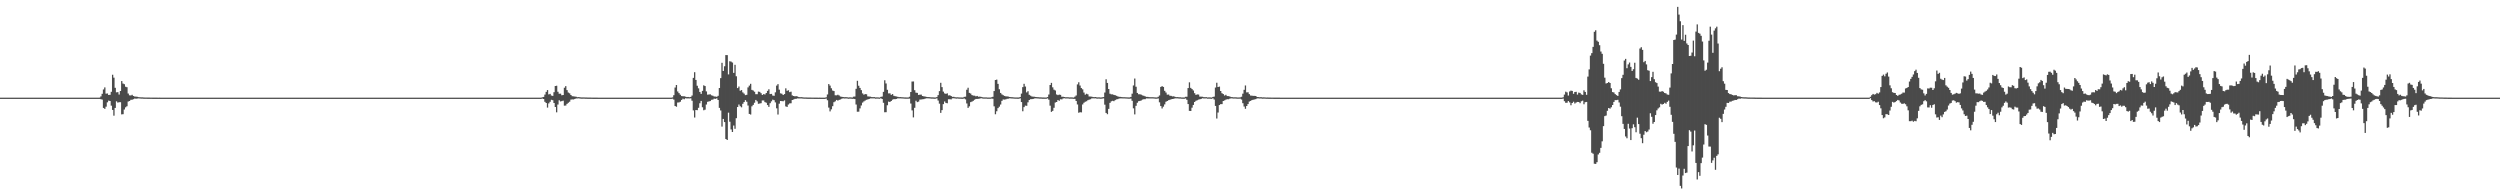 <?xml version="1.0" encoding="UTF-8"?>
<svg xmlns="http://www.w3.org/2000/svg" width="1920" height="150">
  <path d="M0 75.000h1v1.000H0zM1 75.000h1v1.000H1zM2 75.000h1v1.000H2zM3 75.000h1v1.000H3zM4 75.000h1v1.000H4zM5 75.000h1v1.000H5zM6 75.000h1v1.000H6zM7 75.000h1v1.000H7zM8 75.000h1v1.000H8zM9 75.000h1v1.000H9zM10 75.000h1v1.000H10zM11 75.000h1v1.000H11zM12 75.000h1v1.000H12zM13 75.000h1v1.000H13zM14 75.000h1v1.000H14zM15 75.000h1v1.000H15zM16 75.000h1v1.000H16zM17 75.000h1v1.000H17zM18 75.000h1v1.000H18zM19 75.000h1v1.000H19zM20 75.000h1v1.000H20zM21 75.000h1v1.000H21zM22 75.000h1v1.000H22zM23 75.000h1v1.000H23zM24 75.000h1v1.000H24zM25 75.000h1v1.000H25zM26 75.000h1v1.000H26zM27 75.000h1v1.000H27zM28 75.000h1v1.000H28zM29 75.000h1v1.000H29zM30 75.000h1v1.000H30zM31 75.000h1v1.000H31zM32 75.000h1v1.000H32zM33 75.000h1v1.000H33zM34 75.000h1v1.000H34zM35 75.000h1v1.000H35zM36 75.000h1v1.000H36zM37 75.000h1v1.000H37zM38 75.000h1v1.000H38zM39 75.000h1v1.000H39zM40 75.000h1v1.000H40zM41 75.000h1v1.000H41zM42 75.000h1v1.000H42zM43 75.000h1v1.000H43zM44 75.000h1v1.000H44zM45 75.000h1v1.000H45zM46 75.000h1v1.000H46zM47 75.000h1v1.000H47zM48 75.000h1v1.000H48zM49 75.000h1v1.000H49zM50 75.000h1v1.000H50zM51 75.000h1v1.000H51zM52 75.000h1v1.000H52zM53 75.000h1v1.000H53zM54 75.000h1v1.000H54zM55 75.000h1v1.000H55zM56 75.000h1v1.000H56zM57 75.000h1v1.000H57zM58 75.000h1v1.000H58zM59 75.000h1v1.000H59zM60 75.000h1v1.000H60zM61 75.000h1v1.000H61zM62 75.000h1v1.000H62zM63 75.000h1v1.000H63zM64 75.000h1v1.000H64zM65 75.000h1v1.000H65zM66 75.000h1v1.000H66zM67 75.000h1v1.000H67zM68 75.000h1v1.000H68zM69 75.000h1v1.000H69zM70 75.000h1v1.000H70zM71 75.000h1v1.000H71zM72 75.000h1v1.000H72zM73 75.000h1v1.000H73zM74 75.000h1v1.000H74zM75 75.000h1v1.000H75zM76 74.970h1v1.000H76zM77 74.058h1v2.133H77zM78 72.045h1v4.462H78zM79 68.718h1v14.169H79zM80 67.130h1v16.497H80zM81 71.945h1v9.958H81zM82 71.774h1v6.838H82zM83 72.947h1v4.314H83zM84 72.782h1v4.799H84zM85 70.517h1v10.648H85zM86 57.376h1v27.038H86zM87 59.649h1v29.198H87zM88 67.410h1v15.493H88zM89 70.934h1v6.914H89zM90 70.735h1v8.052H90zM91 72.594h1v5.900H91zM92 69.884h1v8.611H92zM93 62.247h1v25.614H93zM94 64.140h1v23.551H94zM95 64.668h1v19.477H95zM96 66.623h1v15.831H96zM97 66.968h1v14.647H97zM98 71.856h1v6.120H98zM99 73.221h1v4.365H99zM100 73.330h1v3.304H100zM101 72.792h1v3.781H101zM102 73.719h1v2.447H102zM103 74.145h1v1.507H103zM104 74.201h1v1.621H104zM105 74.351h1v1.331H105zM106 74.583h1v1.000H106zM107 74.681h1v1.000H107zM108 74.757h1v1.000H108zM109 74.765h1v1.000H109zM110 74.855h1v1.000H110zM111 74.885h1v1.000H111zM112 74.879h1v1.000H112zM113 74.924h1v1.000H113zM114 74.916h1v1.000H114zM115 74.950h1v1.000H115zM116 74.949h1v1.000H116zM117 74.964h1v1.000H117zM118 74.976h1v1.000H118zM119 74.969h1v1.000H119zM120 74.982h1v1.000H120zM121 74.984h1v1.000H121zM122 74.983h1v1.000H122zM123 74.986h1v1.000H123zM124 74.991h1v1.000H124zM125 74.994h1v1.000H125zM126 74.994h1v1.000H126zM127 74.994h1v1.000H127zM128 74.996h1v1.000H128zM129 74.996h1v1.000H129zM130 74.997h1v1.000H130zM131 74.998h1v1.000H131zM132 74.998h1v1.000H132zM133 74.998h1v1.000H133zM134 74.999h1v1.000H134zM135 74.999h1v1.000H135zM136 74.999h1v1.000H136zM137 74.999h1v1.000H137zM138 74.999h1v1.000H138zM139 74.999h1v1.000H139zM140 75.000h1v1.000H140zM141 75.000h1v1.000H141zM142 75.000h1v1.000H142zM143 75.000h1v1.000H143zM144 75.000h1v1.000H144zM145 75.000h1v1.000H145zM146 75.000h1v1.000H146zM147 75.000h1v1.000H147zM148 75.000h1v1.000H148zM149 75.000h1v1.000H149zM150 75.000h1v1.000H150zM151 75.000h1v1.000H151zM152 75.000h1v1.000H152zM153 75.000h1v1.000H153zM154 75.000h1v1.000H154zM155 75.000h1v1.000H155zM156 75.000h1v1.000H156zM157 75.000h1v1.000H157zM158 75.000h1v1.000H158zM159 75.000h1v1.000H159zM160 75.000h1v1.000H160zM161 75.000h1v1.000H161zM162 75.000h1v1.000H162zM163 75.000h1v1.000H163zM164 75.000h1v1.000H164zM165 75.000h1v1.000H165zM166 75.000h1v1.000H166zM167 75.000h1v1.000H167zM168 75.000h1v1.000H168zM169 75.000h1v1.000H169zM170 75.000h1v1.000H170zM171 75.000h1v1.000H171zM172 75.000h1v1.000H172zM173 75.000h1v1.000H173zM174 75.000h1v1.000H174zM175 75.000h1v1.000H175zM176 75.000h1v1.000H176zM177 75.000h1v1.000H177zM178 75.000h1v1.000H178zM179 75.000h1v1.000H179zM180 75.000h1v1.000H180zM181 75.000h1v1.000H181zM182 75.000h1v1.000H182zM183 75.000h1v1.000H183zM184 75.000h1v1.000H184zM185 75.000h1v1.000H185zM186 75.000h1v1.000H186zM187 75.000h1v1.000H187zM188 75.000h1v1.000H188zM189 75.000h1v1.000H189zM190 75.000h1v1.000H190zM191 75.000h1v1.000H191zM192 75.000h1v1.000H192zM193 75.000h1v1.000H193zM194 75.000h1v1.000H194zM195 75.000h1v1.000H195zM196 75.000h1v1.000H196zM197 75.000h1v1.000H197zM198 75.000h1v1.000H198zM199 75.000h1v1.000H199zM200 75.000h1v1.000H200zM201 75.000h1v1.000H201zM202 75.000h1v1.000H202zM203 75.000h1v1.000H203zM204 75.000h1v1.000H204zM205 75.000h1v1.000H205zM206 75.000h1v1.000H206zM207 75.000h1v1.000H207zM208 75.000h1v1.000H208zM209 75.000h1v1.000H209zM210 75.000h1v1.000H210zM211 75.000h1v1.000H211zM212 75.000h1v1.000H212zM213 75.000h1v1.000H213zM214 75.000h1v1.000H214zM215 75.000h1v1.000H215zM216 75.000h1v1.000H216zM217 75.000h1v1.000H217zM218 75.000h1v1.000H218zM219 75.000h1v1.000H219zM220 75.000h1v1.000H220zM221 75.000h1v1.000H221zM222 75.000h1v1.000H222zM223 75.000h1v1.000H223zM224 75.000h1v1.000H224zM225 75.000h1v1.000H225zM226 75.000h1v1.000H226zM227 75.000h1v1.000H227zM228 75.000h1v1.000H228zM229 75.000h1v1.000H229zM230 75.000h1v1.000H230zM231 75.000h1v1.000H231zM232 75.000h1v1.000H232zM233 75.000h1v1.000H233zM234 75.000h1v1.000H234zM235 75.000h1v1.000H235zM236 75.000h1v1.000H236zM237 75.000h1v1.000H237zM238 75.000h1v1.000H238zM239 75.000h1v1.000H239zM240 75.000h1v1.000H240zM241 75.000h1v1.000H241zM242 75.000h1v1.000H242zM243 75.000h1v1.000H243zM244 75.000h1v1.000H244zM245 75.000h1v1.000H245zM246 75.000h1v1.000H246zM247 75.000h1v1.000H247zM248 75.000h1v1.000H248zM249 75.000h1v1.000H249zM250 75.000h1v1.000H250zM251 75.000h1v1.000H251zM252 75.000h1v1.000H252zM253 75.000h1v1.000H253zM254 75.000h1v1.000H254zM255 75.000h1v1.000H255zM256 75.000h1v1.000H256zM257 75.000h1v1.000H257zM258 75.000h1v1.000H258zM259 75.000h1v1.000H259zM260 75.000h1v1.000H260zM261 75.000h1v1.000H261zM262 75.000h1v1.000H262zM263 75.000h1v1.000H263zM264 75.000h1v1.000H264zM265 75.000h1v1.000H265zM266 75.000h1v1.000H266zM267 75.000h1v1.000H267zM268 75.000h1v1.000H268zM269 75.000h1v1.000H269zM270 75.000h1v1.000H270zM271 75.000h1v1.000H271zM272 75.000h1v1.000H272zM273 75.000h1v1.000H273zM274 75.000h1v1.000H274zM275 75.000h1v1.000H275zM276 75.000h1v1.000H276zM277 75.000h1v1.000H277zM278 75.000h1v1.000H278zM279 75.000h1v1.000H279zM280 75.000h1v1.000H280zM281 75.000h1v1.000H281zM282 75.000h1v1.000H282zM283 75.000h1v1.000H283zM284 75.000h1v1.000H284zM285 75.000h1v1.000H285zM286 75.000h1v1.000H286zM287 75.000h1v1.000H287zM288 75.000h1v1.000H288zM289 75.000h1v1.000H289zM290 75.000h1v1.000H290zM291 75.000h1v1.000H291zM292 75.000h1v1.000H292zM293 75.000h1v1.000H293zM294 75.000h1v1.000H294zM295 75.000h1v1.000H295zM296 75.000h1v1.000H296zM297 75.000h1v1.000H297zM298 75.000h1v1.000H298zM299 75.000h1v1.000H299zM300 75.000h1v1.000H300zM301 75.000h1v1.000H301zM302 75.000h1v1.000H302zM303 75.000h1v1.000H303zM304 75.000h1v1.000H304zM305 75.000h1v1.000H305zM306 75.000h1v1.000H306zM307 75.000h1v1.000H307zM308 75.000h1v1.000H308zM309 75.000h1v1.000H309zM310 75.000h1v1.000H310zM311 75.000h1v1.000H311zM312 75.000h1v1.000H312zM313 75.000h1v1.000H313zM314 75.000h1v1.000H314zM315 75.000h1v1.000H315zM316 75.000h1v1.000H316zM317 75.000h1v1.000H317zM318 75.000h1v1.000H318zM319 75.000h1v1.000H319zM320 75.000h1v1.000H320zM321 75.000h1v1.000H321zM322 75.000h1v1.000H322zM323 75.000h1v1.000H323zM324 75.000h1v1.000H324zM325 75.000h1v1.000H325zM326 75.000h1v1.000H326zM327 75.000h1v1.000H327zM328 75.000h1v1.000H328zM329 75.000h1v1.000H329zM330 75.000h1v1.000H330zM331 75.000h1v1.000H331zM332 75.000h1v1.000H332zM333 75.000h1v1.000H333zM334 75.000h1v1.000H334zM335 75.000h1v1.000H335zM336 75.000h1v1.000H336zM337 75.000h1v1.000H337zM338 75.000h1v1.000H338zM339 75.000h1v1.000H339zM340 75.000h1v1.000H340zM341 75.000h1v1.000H341zM342 75.000h1v1.000H342zM343 75.000h1v1.000H343zM344 75.000h1v1.000H344zM345 75.000h1v1.000H345zM346 75.000h1v1.000H346zM347 75.000h1v1.000H347zM348 75.000h1v1.000H348zM349 75.000h1v1.000H349zM350 75.000h1v1.000H350zM351 75.000h1v1.000H351zM352 75.000h1v1.000H352zM353 75.000h1v1.000H353zM354 75.000h1v1.000H354zM355 75.000h1v1.000H355zM356 75.000h1v1.000H356zM357 75.000h1v1.000H357zM358 75.000h1v1.000H358zM359 75.000h1v1.000H359zM360 75.000h1v1.000H360zM361 75.000h1v1.000H361zM362 75.000h1v1.000H362zM363 75.000h1v1.000H363zM364 75.000h1v1.000H364zM365 75.000h1v1.000H365zM366 75.000h1v1.000H366zM367 75.000h1v1.000H367zM368 75.000h1v1.000H368zM369 75.000h1v1.000H369zM370 75.000h1v1.000H370zM371 75.000h1v1.000H371zM372 75.000h1v1.000H372zM373 75.000h1v1.000H373zM374 75.000h1v1.000H374zM375 75.000h1v1.000H375zM376 75.000h1v1.000H376zM377 75.000h1v1.000H377zM378 75.000h1v1.000H378zM379 75.000h1v1.000H379zM380 75.000h1v1.000H380zM381 75.000h1v1.000H381zM382 75.000h1v1.000H382zM383 75.000h1v1.000H383zM384 75.000h1v1.000H384zM385 75.000h1v1.000H385zM386 75.000h1v1.000H386zM387 75.000h1v1.000H387zM388 75.000h1v1.000H388zM389 75.000h1v1.000H389zM390 75.000h1v1.000H390zM391 75.000h1v1.000H391zM392 75.000h1v1.000H392zM393 75.000h1v1.000H393zM394 75.000h1v1.000H394zM395 75.000h1v1.000H395zM396 75.000h1v1.000H396zM397 75.000h1v1.000H397zM398 75.000h1v1.000H398zM399 75.000h1v1.000H399zM400 75.000h1v1.000H400zM401 75.000h1v1.000H401zM402 75.000h1v1.000H402zM403 75.000h1v1.000H403zM404 75.000h1v1.000H404zM405 75.000h1v1.000H405zM406 75.000h1v1.000H406zM407 75.000h1v1.000H407zM408 75.000h1v1.000H408zM409 75.000h1v1.000H409zM410 75.000h1v1.000H410zM411 75.000h1v1.000H411zM412 75.000h1v1.000H412zM413 75.000h1v1.000H413zM414 75.000h1v1.000H414zM415 75.000h1v1.000H415zM416 74.705h1v1.000H416zM417 74.432h1v1.577H417zM418 72.636h1v5.544H418zM419 70.563h1v8.537H419zM420 69.162h1v13.497H420zM421 72.475h1v6.957H421zM422 72.067h1v6.132H422zM423 73.389h1v3.278H423zM424 73.606h1v3.344H424zM425 70.831h1v8.268H425zM426 66.039h1v16.140H426zM427 65.838h1v20.418H427zM428 70.467h1v9.813H428zM429 71.991h1v4.998H429zM430 71.927h1v6.013H430zM431 73.166h1v4.515H431zM432 72.975h1v4.328H432zM433 67.381h1v13.762H433zM434 66.136h1v14.896H434zM435 69.226h1v10.566H435zM436 71.078h1v7.803H436zM437 71.683h1v6.424H437zM438 72.952h1v3.523H438zM439 73.861h1v2.497H439zM440 74.002h1v2.387H440zM441 74.144h1v1.825H441zM442 74.282h1v1.342H442zM443 74.639h1v1.000H443zM444 74.531h1v1.000H444zM445 74.719h1v1.000H445zM446 74.814h1v1.000H446zM447 74.826h1v1.000H447zM448 74.794h1v1.000H448zM449 74.864h1v1.000H449zM450 74.874h1v1.000H450zM451 74.912h1v1.000H451zM452 74.922h1v1.000H452zM453 74.922h1v1.000H453zM454 74.945h1v1.000H454zM455 74.958h1v1.000H455zM456 74.964h1v1.000H456zM457 74.977h1v1.000H457zM458 74.980h1v1.000H458zM459 74.985h1v1.000H459zM460 74.985h1v1.000H460zM461 74.990h1v1.000H461zM462 74.990h1v1.000H462zM463 74.992h1v1.000H463zM464 74.992h1v1.000H464zM465 74.995h1v1.000H465zM466 74.995h1v1.000H466zM467 74.997h1v1.000H467zM468 74.997h1v1.000H468zM469 74.998h1v1.000H469zM470 74.998h1v1.000H470zM471 74.999h1v1.000H471zM472 74.999h1v1.000H472zM473 74.999h1v1.000H473zM474 74.999h1v1.000H474zM475 74.999h1v1.000H475zM476 75.000h1v1.000H476zM477 75.000h1v1.000H477zM478 75.000h1v1.000H478zM479 75.000h1v1.000H479zM480 75.000h1v1.000H480zM481 75.000h1v1.000H481zM482 75.000h1v1.000H482zM483 75.000h1v1.000H483zM484 75.000h1v1.000H484zM485 75.000h1v1.000H485zM486 75.000h1v1.000H486zM487 75.000h1v1.000H487zM488 75.000h1v1.000H488zM489 75.000h1v1.000H489zM490 75.000h1v1.000H490zM491 75.000h1v1.000H491zM492 75.000h1v1.000H492zM493 75.000h1v1.000H493zM494 75.000h1v1.000H494zM495 75.000h1v1.000H495zM496 75.000h1v1.000H496zM497 75.000h1v1.000H497zM498 75.000h1v1.000H498zM499 75.000h1v1.000H499zM500 75.000h1v1.000H500zM501 75.000h1v1.000H501zM502 75.000h1v1.000H502zM503 75.000h1v1.000H503zM504 75.000h1v1.000H504zM505 75.000h1v1.000H505zM506 75.000h1v1.000H506zM507 75.000h1v1.000H507zM508 75.000h1v1.000H508zM509 75.000h1v1.000H509zM510 75.000h1v1.000H510zM511 75.000h1v1.000H511zM512 75.000h1v1.000H512zM513 75.000h1v1.000H513zM514 75.000h1v1.000H514zM515 75.000h1v1.000H515zM516 74.819h1v1.000H516zM517 73.107h1v3.405H517zM518 67.207h1v14.216H518zM519 65.304h1v16.674H519zM520 70.237h1v8.493H520zM521 71.534h1v7.096H521zM522 72.760h1v5.365H522zM523 73.756h1v2.972H523zM524 73.927h1v1.859H524zM525 73.939h1v2.302H525zM526 74.258h1v1.225H526zM527 74.562h1v1.081H527zM528 74.452h1v1.117H528zM529 74.628h1v1.000H529zM530 74.451h1v1.093H530zM531 73.360h1v3.992H531zM532 59.791h1v24.996H532zM533 55.445h1v34.821H533zM534 61.407h1v23.053H534zM535 65.857h1v18.754H535zM536 67.833h1v14.964H536zM537 70.605h1v8.724H537zM538 72.108h1v5.389H538zM539 69.764h1v12.615H539zM540 65.560h1v19.149H540zM541 66.115h1v18.131H541zM542 70.192h1v10.064H542zM543 72.722h1v5.467H543zM544 72.525h1v5.367H544zM545 72.444h1v5.155H545zM546 73.218h1v3.418H546zM547 73.501h1v2.985H547zM548 74.083h1v1.706H548zM549 74.146h1v1.769H549zM550 74.332h1v1.169H550zM551 73.584h1v3.192H551zM552 67.569h1v15.254H552zM553 59.992h1v24.848H553zM554 48.208h1v49.004H554zM555 54.477h1v36.874H555zM556 50.892h1v42.845H556zM557 42.287h1v64.445H557zM558 42.326h1v65.210H558zM559 57.120h1v29.429H559zM560 47.051h1v46.455H560zM561 47.324h1v52.127H561zM562 48.038h1v53.359H562zM563 55.978h1v40.452H563zM564 49.757h1v49.157H564zM565 58.579h1v32.191H565zM566 67.619h1v14.582H566zM567 66.473h1v13.800H567zM568 69.703h1v11.928H568zM569 69.175h1v13.258H569zM570 70.966h1v8.740H570zM571 71.881h1v6.521H571zM572 73.060h1v3.827H572zM573 72.793h1v5.336H573zM574 67.144h1v13.892H574zM575 65.722h1v21.755H575zM576 64.365h1v23.573H576zM577 69.014h1v12.641H577zM578 69.516h1v11.000H578zM579 70.466h1v8.444H579zM580 72.358h1v4.393H580zM581 72.370h1v5.440H581zM582 70.372h1v9.351H582zM583 70.551h1v8.945H583zM584 71.592h1v7.670H584zM585 72.924h1v4.219H585zM586 72.310h1v4.867H586zM587 72.530h1v5.896H587zM588 71.409h1v7.498H588zM589 69.779h1v10.919H589zM590 68.556h1v13.538H590zM591 72.226h1v7.019H591zM592 72.073h1v5.775H592zM593 73.373h1v3.160H593zM594 73.565h1v3.411H594zM595 70.932h1v7.713H595zM596 65.749h1v17.436H596zM597 64.622h1v23.345H597zM598 68.879h1v10.736H598zM599 71.680h1v5.891H599zM600 71.984h1v5.668H600zM601 72.954h1v4.812H601zM602 72.261h1v4.831H602zM603 67.839h1v13.851H603zM604 69.758h1v12.389H604zM605 69.324h1v10.977H605zM606 70.773h1v8.630H606zM607 70.397h1v8.914H607zM608 73.284h1v3.505H608zM609 73.711h1v2.744H609zM610 73.984h1v1.952H610zM611 73.853h1v2.033H611zM612 74.060h1v1.532H612zM613 74.539h1v1.073H613zM614 74.626h1v1.000H614zM615 74.606h1v1.000H615zM616 74.718h1v1.000H616zM617 74.846h1v1.000H617zM618 74.845h1v1.000H618zM619 74.871h1v1.000H619zM620 74.919h1v1.000H620zM621 74.912h1v1.000H621zM622 74.929h1v1.000H622zM623 74.947h1v1.000H623zM624 74.945h1v1.000H624zM625 74.963h1v1.000H625zM626 74.966h1v1.000H626zM627 74.981h1v1.000H627zM628 74.987h1v1.000H628zM629 74.982h1v1.000H629zM630 74.989h1v1.000H630zM631 74.990h1v1.000H631zM632 74.991h1v1.000H632zM633 74.993h1v1.000H633zM634 74.705h1v1.000H634zM635 72.533h1v4.452H635zM636 64.568h1v18.063H636zM637 65.767h1v19.773H637zM638 67.791h1v16.193H638zM639 69.513h1v12.051H639zM640 69.962h1v8.522H640zM641 73.174h1v4.667H641zM642 73.216h1v3.544H642zM643 72.734h1v4.531H643zM644 73.312h1v3.381H644zM645 74.164h1v2.218H645zM646 74.368h1v1.479H646zM647 74.516h1v1.000H647zM648 74.665h1v1.000H648zM649 74.606h1v1.000H649zM650 74.642h1v1.000H650zM651 74.858h1v1.000H651zM652 74.769h1v1.000H652zM653 74.776h1v1.000H653zM654 74.926h1v1.000H654zM655 74.262h1v1.614H655zM656 74.126h1v1.967H656zM657 68.217h1v12.061H657zM658 62.034h1v23.785H658zM659 65.860h1v19.899H659zM660 67.548h1v15.700H660zM661 69.231h1v11.747H661zM662 71.707h1v7.089H662zM663 72.689h1v5.186H663zM664 72.238h1v4.984H664zM665 72.384h1v4.255H665zM666 74.036h1v2.290H666zM667 74.132h1v1.901H667zM668 74.248h1v1.338H668zM669 74.560h1v1.000H669zM670 74.581h1v1.000H670zM671 74.550h1v1.000H671zM672 74.812h1v1.000H672zM673 74.751h1v1.000H673zM674 74.794h1v1.000H674zM675 74.904h1v1.000H675zM676 74.401h1v1.060H676zM677 74.140h1v1.912H677zM678 70.543h1v8.395H678zM679 61.619h1v24.611H679zM680 64.092h1v22.076H680zM681 68.965h1v11.878H681zM682 71.730h1v6.277H682zM683 71.665h1v6.646H683zM684 72.849h1v4.720H684zM685 72.246h1v4.279H685zM686 73.580h1v2.546H686zM687 73.891h1v2.288H687zM688 74.092h1v1.897H688zM689 74.320h1v1.189H689zM690 74.575h1v1.000H690zM691 74.571h1v1.000H691zM692 74.634h1v1.000H692zM693 74.692h1v1.000H693zM694 74.795h1v1.000H694zM695 74.823h1v1.000H695zM696 74.838h1v1.000H696zM697 74.850h1v1.000H697zM698 74.312h1v1.422H698zM699 70.640h1v8.890H699zM700 62.625h1v22.154H700zM701 62.550h1v27.614H701zM702 69.294h1v13.512H702zM703 71.183h1v6.186H703zM704 71.322h1v7.103H704zM705 72.922h1v5.113H705zM706 72.688h1v3.830H706zM707 72.656h1v3.745H707zM708 73.744h1v2.518H708zM709 74.002h1v2.114H709zM710 74.150h1v1.632H710zM711 74.419h1v1.093H711zM712 74.525h1v1.000H712zM713 74.553h1v1.000H713zM714 74.679h1v1.000H714zM715 74.759h1v1.000H715zM716 74.775h1v1.000H716zM717 74.857h1v1.000H717zM718 74.842h1v1.000H718zM719 74.545h1v1.000H719zM720 73.043h1v4.175H720zM721 70.007h1v9.605H721zM722 63.605h1v23.062H722zM723 66.926h1v17.676H723zM724 70.335h1v9.627H724zM725 71.752h1v6.149H725zM726 72.099h1v6.954H726zM727 71.659h1v7.670H727zM728 73.303h1v2.924H728zM729 73.164h1v3.052H729zM730 73.737h1v2.609H730zM731 74.417h1v1.127H731zM732 74.321h1v1.133H732zM733 74.645h1v1.000H733zM734 74.761h1v1.000H734zM735 74.678h1v1.000H735zM736 74.806h1v1.000H736zM737 74.848h1v1.000H737zM738 74.868h1v1.000H738zM739 74.919h1v1.000H739zM740 74.389h1v1.216H740zM741 74.240h1v2.092H741zM742 68.918h1v10.558H742zM743 67.355h1v15.492H743zM744 71.315h1v10.338H744zM745 71.854h1v6.579H745zM746 73.033h1v4.994H746zM747 73.397h1v4.005H747zM748 73.456h1v3.133H748zM749 73.967h1v2.011H749zM750 73.699h1v2.281H750zM751 74.268h1v1.604H751zM752 74.209h1v1.529H752zM753 74.419h1v1.000H753zM754 74.656h1v1.000H754zM755 74.796h1v1.000H755zM756 74.796h1v1.000H756zM757 74.792h1v1.000H757zM758 74.886h1v1.000H758zM759 74.891h1v1.000H759zM760 74.899h1v1.000H760zM761 74.717h1v1.000H761zM762 74.350h1v1.474H762zM763 69.954h1v11.696H763zM764 61.428h1v26.340H764zM765 61.130h1v24.334H765zM766 64.389h1v18.635H766zM767 68.581h1v13.356H767zM768 71.348h1v8.958H768zM769 72.490h1v4.986H769zM770 73.138h1v3.237H770zM771 73.667h1v2.815H771zM772 73.958h1v2.347H772zM773 74.024h1v1.846H773zM774 74.193h1v1.575H774zM775 74.493h1v1.000H775zM776 74.603h1v1.000H776zM777 74.672h1v1.000H777zM778 74.732h1v1.000H778zM779 74.831h1v1.000H779zM780 74.851h1v1.000H780zM781 74.876h1v1.000H781zM782 74.860h1v1.000H782zM783 74.510h1v1.000H783zM784 71.864h1v6.534H784zM785 66.930h1v18.511H785zM786 64.361h1v17.920H786zM787 66.463h1v14.651H787zM788 70.965h1v10.279H788zM789 70.022h1v8.575H789zM790 72.829h1v3.964H790zM791 73.451h1v2.757H791zM792 74.095h1v2.018H792zM793 74.239h1v1.721H793zM794 74.316h1v1.314H794zM795 74.508h1v1.000H795zM796 74.603h1v1.000H796zM797 74.672h1v1.000H797zM798 74.764h1v1.000H798zM799 74.752h1v1.000H799zM800 74.865h1v1.000H800zM801 74.873h1v1.000H801zM802 74.898h1v1.000H802zM803 74.898h1v1.000H803zM804 74.560h1v1.000H804zM805 72.592h1v3.938H805zM806 65.258h1v15.919H806zM807 63.631h1v22.301H807zM808 67.079h1v18.089H808zM809 68.885h1v13.901H809zM810 69.477h1v9.294H810zM811 72.555h1v5.758H811zM812 73.044h1v3.829H812zM813 72.649h1v4.762H813zM814 72.880h1v3.371H814zM815 74.278h1v2.074H815zM816 74.269h1v1.347H816zM817 74.487h1v1.000H817zM818 74.692h1v1.000H818zM819 74.634h1v1.000H819zM820 74.685h1v1.000H820zM821 74.815h1v1.000H821zM822 74.765h1v1.000H822zM823 74.826h1v1.000H823zM824 74.919h1v1.000H824zM825 74.229h1v1.721H825zM826 73.292h1v4.276H826zM827 64.799h1v15.426H827zM828 63.162h1v23.435H828zM829 65.675h1v20.501H829zM830 67.640h1v18.687H830zM831 68.600h1v11.652H831zM832 71.061h1v7.821H832zM833 72.725h1v5.412H833zM834 72.008h1v5.775H834zM835 72.430h1v4.501H835zM836 74.097h1v2.424H836zM837 74.148h1v2.069H837zM838 74.252h1v1.324H838zM839 74.524h1v1.000H839zM840 74.575h1v1.000H840zM841 74.521h1v1.000H841zM842 74.817h1v1.000H842zM843 74.729h1v1.000H843zM844 74.767h1v1.000H844zM845 74.889h1v1.000H845zM846 74.707h1v1.000H846zM847 74.539h1v1.053H847zM848 71.083h1v9.323H848zM849 60.876h1v25.872H849zM850 63.702h1v23.994H850zM851 68.365h1v15.268H851zM852 72.003h1v7.016H852zM853 72.457h1v5.363H853zM854 72.436h1v4.959H854zM855 72.921h1v4.793H855zM856 73.105h1v3.800H856zM857 73.596h1v2.735H857zM858 74.023h1v2.107H858zM859 74.330h1v1.339H859zM860 74.417h1v1.137H860zM861 74.572h1v1.000H861zM862 74.630h1v1.000H862zM863 74.641h1v1.000H863zM864 74.677h1v1.000H864zM865 74.727h1v1.000H865zM866 74.826h1v1.000H866zM867 74.825h1v1.000H867zM868 74.430h1v1.307H868zM869 71.935h1v5.457H869zM870 65.621h1v17.554H870zM871 60.323h1v27.515H871zM872 66.599h1v14.661H872zM873 71.381h1v7.499H873zM874 72.417h1v5.327H874zM875 72.388h1v5.153H875zM876 72.712h1v4.464H876zM877 73.266h1v3.224H877zM878 73.589h1v2.592H878zM879 73.961h1v2.208H879zM880 74.375h1v1.195H880zM881 74.387h1v1.222H881zM882 74.600h1v1.000H882zM883 74.642h1v1.000H883zM884 74.641h1v1.000H884zM885 74.641h1v1.000H885zM886 74.744h1v1.000H886zM887 74.827h1v1.000H887zM888 74.838h1v1.000H888zM889 74.339h1v1.299H889zM890 73.315h1v5.278H890zM891 66.771h1v14.683H891zM892 66.168h1v17.135H892zM893 66.776h1v15.154H893zM894 69.736h1v10.428H894zM895 71.039h1v7.112H895zM896 72.687h1v4.885H896zM897 72.590h1v4.345H897zM898 73.514h1v3.157H898zM899 73.644h1v2.576H899zM900 74.015h1v2.001H900zM901 73.935h1v1.936H901zM902 74.393h1v1.151H902zM903 74.596h1v1.000H903zM904 74.547h1v1.000H904zM905 74.709h1v1.000H905zM906 74.715h1v1.000H906zM907 74.831h1v1.000H907zM908 74.870h1v1.000H908zM909 74.870h1v1.000H909zM910 74.368h1v1.264H910zM911 74.287h1v2.380H911zM912 67.624h1v12.301H912zM913 63.240h1v21.915H913zM914 67.474h1v17.783H914zM915 68.425h1v14.286H915zM916 69.502h1v11.074H916zM917 71.554h1v6.804H917zM918 72.859h1v4.553H918zM919 72.496h1v4.509H919zM920 72.626h1v3.878H920zM921 74.171h1v2.078H921zM922 74.222h1v1.761H922zM923 74.316h1v1.171H923zM924 74.599h1v1.000H924zM925 74.625h1v1.000H925zM926 74.594h1v1.000H926zM927 74.828h1v1.000H927zM928 74.776h1v1.000H928zM929 74.814h1v1.000H929zM930 74.913h1v1.000H930zM931 74.454h1v1.000H931zM932 74.187h1v2.238H932zM933 67.212h1v14.150H933zM934 63.525h1v27.534H934zM935 66.800h1v19.639H935zM936 66.517h1v14.167H936zM937 69.904h1v10.058H937zM938 71.597h1v8.380H938zM939 72.251h1v5.306H939zM940 73.394h1v3.692H940zM941 72.819h1v3.723H941zM942 73.794h1v2.400H942zM943 73.843h1v2.383H943zM944 74.068h1v1.730H944zM945 74.532h1v1.000H945zM946 74.581h1v1.043H946zM947 74.726h1v1.000H947zM948 74.688h1v1.000H948zM949 74.776h1v1.000H949zM950 74.836h1v1.000H950zM951 74.841h1v1.000H951zM952 74.764h1v1.000H952zM953 74.285h1v2.145H953zM954 71.933h1v7.310H954zM955 68.954h1v12.846H955zM956 65.626h1v17.937H956zM957 70.982h1v10.417H957zM958 70.870h1v9.045H958zM959 72.288h1v5.682H959zM960 73.352h1v4.160H960zM961 73.450h1v3.405H961zM962 73.623h1v2.981H962zM963 73.601h1v2.774H963zM964 73.724h1v2.411H964zM965 74.484h1v1.072H965zM966 74.555h1v1.000H966zM967 74.684h1v1.000H967zM968 74.623h1v1.000H968zM969 74.822h1v1.000H969zM970 74.768h1v1.000H970zM971 74.794h1v1.000H971zM972 74.891h1v1.000H972zM973 74.868h1v1.000H973zM974 74.918h1v1.000H974zM975 74.926h1v1.000H975zM976 74.943h1v1.000H976zM977 74.955h1v1.000H977zM978 74.965h1v1.000H978zM979 74.975h1v1.000H979zM980 74.978h1v1.000H980zM981 74.980h1v1.000H981zM982 74.981h1v1.000H982zM983 74.986h1v1.000H983zM984 74.989h1v1.000H984zM985 74.990h1v1.000H985zM986 74.991h1v1.000H986zM987 74.995h1v1.000H987zM988 74.996h1v1.000H988zM989 74.995h1v1.000H989zM990 74.997h1v1.000H990zM991 74.997h1v1.000H991zM992 74.997h1v1.000H992zM993 74.998h1v1.000H993zM994 74.999h1v1.000H994zM995 74.999h1v1.000H995zM996 74.999h1v1.000H996zM997 74.999h1v1.000H997zM998 74.999h1v1.000H998zM999 74.999h1v1.000H999zM1000 75.000h1v1.000H1000zM1001 75.000h1v1.000H1001zM1002 75.000h1v1.000H1002zM1003 75.000h1v1.000H1003zM1004 75.000h1v1.000H1004zM1005 75.000h1v1.000H1005zM1006 75.000h1v1.000H1006zM1007 75.000h1v1.000H1007zM1008 75.000h1v1.000H1008zM1009 75.000h1v1.000H1009zM1010 75.000h1v1.000H1010zM1011 75.000h1v1.000H1011zM1012 75.000h1v1.000H1012zM1013 75.000h1v1.000H1013zM1014 75.000h1v1.000H1014zM1015 75.000h1v1.000H1015zM1016 75.000h1v1.000H1016zM1017 75.000h1v1.000H1017zM1018 75.000h1v1.000H1018zM1019 75.000h1v1.000H1019zM1020 75.000h1v1.000H1020zM1021 75.000h1v1.000H1021zM1022 75.000h1v1.000H1022zM1023 75.000h1v1.000H1023zM1024 75.000h1v1.000H1024zM1025 75.000h1v1.000H1025zM1026 75.000h1v1.000H1026zM1027 75.000h1v1.000H1027zM1028 75.000h1v1.000H1028zM1029 75.000h1v1.000H1029zM1030 75.000h1v1.000H1030zM1031 75.000h1v1.000H1031zM1032 75.000h1v1.000H1032zM1033 75.000h1v1.000H1033zM1034 75.000h1v1.000H1034zM1035 75.000h1v1.000H1035zM1036 75.000h1v1.000H1036zM1037 75.000h1v1.000H1037zM1038 75.000h1v1.000H1038zM1039 75.000h1v1.000H1039zM1040 75.000h1v1.000H1040zM1041 75.000h1v1.000H1041zM1042 75.000h1v1.000H1042zM1043 75.000h1v1.000H1043zM1044 75.000h1v1.000H1044zM1045 75.000h1v1.000H1045zM1046 75.000h1v1.000H1046zM1047 75.000h1v1.000H1047zM1048 75.000h1v1.000H1048zM1049 75.000h1v1.000H1049zM1050 75.000h1v1.000H1050zM1051 75.000h1v1.000H1051zM1052 75.000h1v1.000H1052zM1053 75.000h1v1.000H1053zM1054 75.000h1v1.000H1054zM1055 75.000h1v1.000H1055zM1056 75.000h1v1.000H1056zM1057 75.000h1v1.000H1057zM1058 75.000h1v1.000H1058zM1059 75.000h1v1.000H1059zM1060 75.000h1v1.000H1060zM1061 75.000h1v1.000H1061zM1062 75.000h1v1.000H1062zM1063 75.000h1v1.000H1063zM1064 75.000h1v1.000H1064zM1065 75.000h1v1.000H1065zM1066 75.000h1v1.000H1066zM1067 75.000h1v1.000H1067zM1068 75.000h1v1.000H1068zM1069 75.000h1v1.000H1069zM1070 75.000h1v1.000H1070zM1071 75.000h1v1.000H1071zM1072 75.000h1v1.000H1072zM1073 75.000h1v1.000H1073zM1074 75.000h1v1.000H1074zM1075 75.000h1v1.000H1075zM1076 75.000h1v1.000H1076zM1077 75.000h1v1.000H1077zM1078 75.000h1v1.000H1078zM1079 75.000h1v1.000H1079zM1080 75.000h1v1.000H1080zM1081 75.000h1v1.000H1081zM1082 75.000h1v1.000H1082zM1083 75.000h1v1.000H1083zM1084 75.000h1v1.000H1084zM1085 75.000h1v1.000H1085zM1086 75.000h1v1.000H1086zM1087 75.000h1v1.000H1087zM1088 75.000h1v1.000H1088zM1089 75.000h1v1.000H1089zM1090 75.000h1v1.000H1090zM1091 75.000h1v1.000H1091zM1092 75.000h1v1.000H1092zM1093 75.000h1v1.000H1093zM1094 75.000h1v1.000H1094zM1095 75.000h1v1.000H1095zM1096 75.000h1v1.000H1096zM1097 75.000h1v1.000H1097zM1098 75.000h1v1.000H1098zM1099 75.000h1v1.000H1099zM1100 75.000h1v1.000H1100zM1101 75.000h1v1.000H1101zM1102 75.000h1v1.000H1102zM1103 75.000h1v1.000H1103zM1104 75.000h1v1.000H1104zM1105 75.000h1v1.000H1105zM1106 75.000h1v1.000H1106zM1107 75.000h1v1.000H1107zM1108 75.000h1v1.000H1108zM1109 75.000h1v1.000H1109zM1110 75.000h1v1.000H1110zM1111 75.000h1v1.000H1111zM1112 75.000h1v1.000H1112zM1113 75.000h1v1.000H1113zM1114 75.000h1v1.000H1114zM1115 75.000h1v1.000H1115zM1116 75.000h1v1.000H1116zM1117 75.000h1v1.000H1117zM1118 75.000h1v1.000H1118zM1119 75.000h1v1.000H1119zM1120 75.000h1v1.000H1120zM1121 75.000h1v1.000H1121zM1122 75.000h1v1.000H1122zM1123 75.000h1v1.000H1123zM1124 75.000h1v1.000H1124zM1125 75.000h1v1.000H1125zM1126 75.000h1v1.000H1126zM1127 75.000h1v1.000H1127zM1128 75.000h1v1.000H1128zM1129 75.000h1v1.000H1129zM1130 75.000h1v1.000H1130zM1131 75.000h1v1.000H1131zM1132 75.000h1v1.000H1132zM1133 75.000h1v1.000H1133zM1134 75.000h1v1.000H1134zM1135 75.000h1v1.000H1135zM1136 75.000h1v1.000H1136zM1137 75.000h1v1.000H1137zM1138 75.000h1v1.000H1138zM1139 75.000h1v1.000H1139zM1140 75.000h1v1.000H1140zM1141 75.000h1v1.000H1141zM1142 75.000h1v1.000H1142zM1143 75.000h1v1.000H1143zM1144 75.000h1v1.000H1144zM1145 75.000h1v1.000H1145zM1146 75.000h1v1.000H1146zM1147 75.000h1v1.000H1147zM1148 75.000h1v1.000H1148zM1149 75.000h1v1.000H1149zM1150 75.000h1v1.000H1150zM1151 75.000h1v1.000H1151zM1152 75.000h1v1.000H1152zM1153 75.000h1v1.000H1153zM1154 75.000h1v1.000H1154zM1155 75.000h1v1.000H1155zM1156 75.000h1v1.000H1156zM1157 75.000h1v1.000H1157zM1158 75.000h1v1.000H1158zM1159 75.000h1v1.000H1159zM1160 75.000h1v1.000H1160zM1161 75.000h1v1.000H1161zM1162 75.000h1v1.000H1162zM1163 75.000h1v1.000H1163zM1164 75.000h1v1.000H1164zM1165 75.000h1v1.000H1165zM1166 75.000h1v1.000H1166zM1167 75.000h1v1.000H1167zM1168 75.000h1v1.000H1168zM1169 75.000h1v1.000H1169zM1170 75.000h1v1.000H1170zM1171 75.000h1v1.000H1171zM1172 75.000h1v1.000H1172zM1173 75.000h1v1.000H1173zM1174 75.000h1v1.000H1174zM1175 75.000h1v1.000H1175zM1176 75.000h1v1.000H1176zM1177 75.000h1v1.000H1177zM1178 75.000h1v1.000H1178zM1179 75.000h1v1.000H1179zM1180 75.000h1v1.000H1180zM1181 75.000h1v1.000H1181zM1182 75.000h1v1.000H1182zM1183 75.000h1v1.000H1183zM1184 75.000h1v1.000H1184zM1185 75.000h1v1.000H1185zM1186 75.000h1v1.000H1186zM1187 75.000h1v1.000H1187zM1188 75.000h1v1.000H1188zM1189 75.000h1v1.000H1189zM1190 75.000h1v1.000H1190zM1191 75.000h1v1.000H1191zM1192 75.000h1v1.000H1192zM1193 75.000h1v1.000H1193zM1194 75.000h1v1.000H1194zM1195 75.000h1v1.000H1195zM1196 75.000h1v1.000H1196zM1197 75.000h1v1.000H1197zM1198 75.000h1v1.000H1198zM1199 75.000h1v1.000H1199zM1200 74.704h1v1.000H1200zM1201 72.638h1v5.102H1201zM1202 70.412h1v8.544H1202zM1203 70.951h1v7.924H1203zM1204 73.371h1v4.228H1204zM1205 70.246h1v8.422H1205zM1206 69.588h1v11.263H1206zM1207 69.856h1v9.248H1207zM1208 72.041h1v6.087H1208zM1209 70.672h1v8.851H1209zM1210 70.502h1v8.269H1210zM1211 72.642h1v5.619H1211zM1212 71.108h1v7.210H1212zM1213 71.370h1v7.900H1213zM1214 72.520h1v5.234H1214zM1215 72.865h1v4.428H1215zM1216 69.380h1v10.713H1216zM1217 70.599h1v7.894H1217zM1218 72.790h1v5.488H1218zM1219 58.834h1v33.980H1219zM1220 53.288h1v44.648H1220zM1221 42.692h1v57.368H1221zM1222 40.799h1v76.521H1222zM1223 36.017h1v82.034H1223zM1224 24.431h1v101.321H1224zM1225 23.251h1v102.658H1225zM1226 31.189h1v93.363H1226zM1227 32.084h1v86.553H1227zM1228 34.728h1v82.601H1228zM1229 39.571h1v74.004H1229zM1230 41.300h1v67.257H1230zM1231 48.988h1v47.859H1231zM1232 59.635h1v29.546H1232zM1233 64.090h1v24.637H1233zM1234 63.742h1v21.341H1234zM1235 62.987h1v19.932H1235zM1236 63.755h1v19.683H1236zM1237 67.806h1v14.550H1237zM1238 70.701h1v9.952H1238zM1239 71.006h1v7.274H1239zM1240 72.292h1v4.587H1240zM1241 73.081h1v3.842H1241zM1242 73.669h1v2.970H1242zM1243 70.580h1v8.105H1243zM1244 68.636h1v13.286H1244zM1245 60.011h1v29.247H1245zM1246 57.465h1v37.650H1246zM1247 46.516h1v52.526H1247zM1248 45.215h1v59.568H1248zM1249 52.399h1v53.781H1249zM1250 49.483h1v45.593H1250zM1251 48.004h1v50.715H1251zM1252 51.331h1v56.238H1252zM1253 54.495h1v43.972H1253zM1254 53.122h1v42.367H1254zM1255 48.166h1v49.531H1255zM1256 59.852h1v41.726H1256zM1257 60.341h1v30.029H1257zM1258 61.216h1v34.083H1258zM1259 37.284h1v65.408H1259zM1260 36.238h1v69.892H1260zM1261 38.319h1v71.683H1261zM1262 47.762h1v55.715H1262zM1263 46.779h1v53.886H1263zM1264 49.442h1v52.127H1264zM1265 53.937h1v47.067H1265zM1266 54.345h1v45.150H1266zM1267 62.282h1v24.688H1267zM1268 59.218h1v30.478H1268zM1269 55.144h1v39.875H1269zM1270 60.816h1v32.889H1270zM1271 63.131h1v25.226H1271zM1272 63.791h1v20.960H1272zM1273 66.521h1v16.800H1273zM1274 70.355h1v12.079H1274zM1275 70.464h1v9.273H1275zM1276 69.920h1v10.429H1276zM1277 70.436h1v9.446H1277zM1278 71.448h1v7.494H1278zM1279 71.706h1v7.939H1279zM1280 72.619h1v5.619H1280zM1281 72.800h1v4.484H1281zM1282 67.281h1v14.727H1282zM1283 56.369h1v31.805H1283zM1284 49.154h1v44.428H1284zM1285 30.714h1v72.064H1285zM1286 30.418h1v78.531H1286zM1287 26.554h1v102.130H1287zM1288 5.256h1v129.167H1288zM1289 11.233h1v118.255H1289zM1290 16.345h1v126.398H1290zM1291 30.372h1v114.363H1291zM1292 19.312h1v115.490H1292zM1293 31.403h1v98.240H1293zM1294 26.670h1v106.232H1294zM1295 33.378h1v99.181H1295zM1296 34.563h1v77.634H1296zM1297 42.985h1v56.985H1297zM1298 42.791h1v58.287H1298zM1299 40.367h1v75.934H1299zM1300 31.186h1v80.447H1300zM1301 43.192h1v57.056H1301zM1302 24.262h1v100.878H1302zM1303 18.753h1v119.085H1303zM1304 25.256h1v106.944H1304zM1305 25.874h1v109.145H1305zM1306 27.498h1v97.778H1306zM1307 31.906h1v89.108H1307zM1308 46.411h1v64.600H1308zM1309 54.335h1v41.032H1309zM1310 53.579h1v42.294H1310zM1311 48.068h1v56.025H1311zM1312 31.285h1v81.236H1312zM1313 20.473h1v92.140H1313zM1314 26.594h1v98.466H1314zM1315 40.562h1v82.649H1315zM1316 23.490h1v97.675H1316zM1317 21.751h1v108.660H1317zM1318 20.500h1v99.227H1318zM1319 33.412h1v85.131H1319zM1320 54.683h1v35.736H1320zM1321 52.782h1v38.447H1321zM1322 51.636h1v42.156H1322zM1323 62.356h1v25.091H1323zM1324 64.235h1v19.891H1324zM1325 69.029h1v12.970H1325zM1326 69.105h1v9.914H1326zM1327 71.489h1v7.610H1327zM1328 72.247h1v5.859H1328zM1329 72.402h1v5.613H1329zM1330 72.923h1v4.516H1330zM1331 73.276h1v3.960H1331zM1332 73.089h1v3.644H1332zM1333 73.109h1v3.674H1333zM1334 73.942h1v2.286H1334zM1335 73.971h1v1.761H1335zM1336 74.177h1v1.644H1336zM1337 74.518h1v1.000H1337zM1338 74.643h1v1.000H1338zM1339 74.706h1v1.000H1339zM1340 74.722h1v1.000H1340zM1341 74.752h1v1.000H1341zM1342 74.858h1v1.000H1342zM1343 74.875h1v1.000H1343zM1344 74.892h1v1.000H1344zM1345 74.903h1v1.000H1345zM1346 74.905h1v1.000H1346zM1347 74.925h1v1.000H1347zM1348 74.956h1v1.000H1348zM1349 74.960h1v1.000H1349zM1350 74.975h1v1.000H1350zM1351 74.978h1v1.000H1351zM1352 74.976h1v1.000H1352zM1353 74.987h1v1.000H1353zM1354 74.985h1v1.000H1354zM1355 74.987h1v1.000H1355zM1356 74.990h1v1.000H1356zM1357 74.993h1v1.000H1357zM1358 74.994h1v1.000H1358zM1359 74.996h1v1.000H1359zM1360 74.995h1v1.000H1360zM1361 74.995h1v1.000H1361zM1362 74.997h1v1.000H1362zM1363 74.997h1v1.000H1363zM1364 74.997h1v1.000H1364zM1365 74.998h1v1.000H1365zM1366 74.998h1v1.000H1366zM1367 74.999h1v1.000H1367zM1368 74.999h1v1.000H1368zM1369 74.999h1v1.000H1369zM1370 74.999h1v1.000H1370zM1371 75.000h1v1.000H1371zM1372 75.000h1v1.000H1372zM1373 75.000h1v1.000H1373zM1374 75.000h1v1.000H1374zM1375 75.000h1v1.000H1375zM1376 75.000h1v1.000H1376zM1377 75.000h1v1.000H1377zM1378 75.000h1v1.000H1378zM1379 75.000h1v1.000H1379zM1380 75.000h1v1.000H1380zM1381 75.000h1v1.000H1381zM1382 75.000h1v1.000H1382zM1383 75.000h1v1.000H1383zM1384 75.000h1v1.000H1384zM1385 75.000h1v1.000H1385zM1386 75.000h1v1.000H1386zM1387 75.000h1v1.000H1387zM1388 75.000h1v1.000H1388zM1389 75.000h1v1.000H1389zM1390 75.000h1v1.000H1390zM1391 75.000h1v1.000H1391zM1392 75.000h1v1.000H1392zM1393 75.000h1v1.000H1393zM1394 75.000h1v1.000H1394zM1395 75.000h1v1.000H1395zM1396 75.000h1v1.000H1396zM1397 75.000h1v1.000H1397zM1398 75.000h1v1.000H1398zM1399 75.000h1v1.000H1399zM1400 75.000h1v1.000H1400zM1401 75.000h1v1.000H1401zM1402 75.000h1v1.000H1402zM1403 75.000h1v1.000H1403zM1404 75.000h1v1.000H1404zM1405 75.000h1v1.000H1405zM1406 75.000h1v1.000H1406zM1407 75.000h1v1.000H1407zM1408 75.000h1v1.000H1408zM1409 75.000h1v1.000H1409zM1410 75.000h1v1.000H1410zM1411 75.000h1v1.000H1411zM1412 75.000h1v1.000H1412zM1413 75.000h1v1.000H1413zM1414 75.000h1v1.000H1414zM1415 75.000h1v1.000H1415zM1416 75.000h1v1.000H1416zM1417 75.000h1v1.000H1417zM1418 75.000h1v1.000H1418zM1419 75.000h1v1.000H1419zM1420 75.000h1v1.000H1420zM1421 75.000h1v1.000H1421zM1422 75.000h1v1.000H1422zM1423 75.000h1v1.000H1423zM1424 75.000h1v1.000H1424zM1425 75.000h1v1.000H1425zM1426 75.000h1v1.000H1426zM1427 75.000h1v1.000H1427zM1428 75.000h1v1.000H1428zM1429 75.000h1v1.000H1429zM1430 75.000h1v1.000H1430zM1431 75.000h1v1.000H1431zM1432 75.000h1v1.000H1432zM1433 75.000h1v1.000H1433zM1434 75.000h1v1.000H1434zM1435 74.999h1v1.000H1435zM1436 74.368h1v1.031H1436zM1437 73.105h1v3.762H1437zM1438 72.141h1v5.777H1438zM1439 72.678h1v5.067H1439zM1440 72.342h1v6.225H1440zM1441 71.333h1v7.438H1441zM1442 71.923h1v6.193H1442zM1443 70.965h1v9.720H1443zM1444 66.876h1v16.325H1444zM1445 58.247h1v30.146H1445zM1446 57.271h1v33.556H1446zM1447 58.643h1v31.523H1447zM1448 56.633h1v31.038H1448zM1449 55.649h1v32.154H1449zM1450 58.847h1v29.465H1450zM1451 65.512h1v19.395H1451zM1452 67.811h1v14.189H1452zM1453 70.828h1v7.413H1453zM1454 71.298h1v7.520H1454zM1455 71.426h1v6.975H1455zM1456 72.973h1v4.631H1456zM1457 73.607h1v3.144H1457zM1458 72.797h1v4.364H1458zM1459 72.545h1v6.223H1459zM1460 72.012h1v7.679H1460zM1461 71.066h1v8.709H1461zM1462 71.094h1v8.255H1462zM1463 67.926h1v12.155H1463zM1464 67.524h1v14.126H1464zM1465 66.816h1v17.931H1465zM1466 62.600h1v30.460H1466zM1467 60.575h1v32.507H1467zM1468 59.055h1v33.612H1468zM1469 57.208h1v36.264H1469zM1470 54.617h1v38.203H1470zM1471 53.521h1v39.593H1471zM1472 56.003h1v34.857H1472zM1473 59.757h1v25.391H1473zM1474 67.657h1v14.024H1474zM1475 68.643h1v11.900H1475zM1476 68.894h1v11.233H1476zM1477 71.685h1v6.044H1477zM1478 73.332h1v3.577H1478zM1479 72.111h1v5.693H1479zM1480 67.872h1v14.585H1480zM1481 67.971h1v14.574H1481zM1482 67.346h1v13.446H1482zM1483 67.369h1v15.354H1483zM1484 69.133h1v11.501H1484zM1485 67.766h1v12.323H1485zM1486 62.474h1v25.343H1486zM1487 54.178h1v36.073H1487zM1488 56.754h1v33.302H1488zM1489 55.931h1v36.153H1489zM1490 60.486h1v28.278H1490zM1491 61.135h1v28.862H1491zM1492 61.514h1v26.344H1492zM1493 59.853h1v26.113H1493zM1494 65.534h1v19.917H1494zM1495 66.577h1v17.565H1495zM1496 67.416h1v13.656H1496zM1497 69.125h1v10.428H1497zM1498 71.367h1v7.696H1498zM1499 72.719h1v4.498H1499zM1500 72.381h1v4.631H1500zM1501 71.935h1v5.728H1501zM1502 71.298h1v7.544H1502zM1503 71.655h1v6.788H1503zM1504 72.066h1v6.560H1504zM1505 71.673h1v8.908H1505zM1506 68.023h1v15.207H1506zM1507 63.346h1v21.488H1507zM1508 58.594h1v29.171H1508zM1509 58.759h1v30.311H1509zM1510 61.908h1v26.937H1510zM1511 60.786h1v30.595H1511zM1512 57.522h1v40.755H1512zM1513 54.984h1v45.106H1513zM1514 56.722h1v39.106H1514zM1515 59.862h1v33.669H1515zM1516 68.837h1v16.991H1516zM1517 71.680h1v9.489H1517zM1518 71.743h1v6.714H1518zM1519 71.937h1v6.568H1519zM1520 71.829h1v5.887H1520zM1521 72.614h1v4.565H1521zM1522 72.861h1v4.614H1522zM1523 71.140h1v7.121H1523zM1524 70.343h1v7.842H1524zM1525 69.728h1v10.956H1525zM1526 68.690h1v13.750H1526zM1527 67.179h1v16.585H1527zM1528 63.540h1v24.065H1528zM1529 64.073h1v20.442H1529zM1530 57.534h1v31.311H1530zM1531 58.289h1v33.282H1531zM1532 58.424h1v35.302H1532zM1533 57.212h1v30.535H1533zM1534 60.575h1v26.014H1534zM1535 63.811h1v24.714H1535zM1536 65.440h1v20.367H1536zM1537 67.130h1v15.347H1537zM1538 67.572h1v13.607H1538zM1539 70.438h1v8.543H1539zM1540 72.639h1v5.288H1540zM1541 71.928h1v6.935H1541zM1542 66.411h1v16.240H1542zM1543 66.961h1v15.491H1543zM1544 67.011h1v15.720H1544zM1545 65.408h1v18.440H1545zM1546 65.879h1v18.265H1546zM1547 67.750h1v14.185H1547zM1548 67.942h1v14.639H1548zM1549 67.549h1v15.110H1549zM1550 60.392h1v25.227H1550zM1551 51.452h1v43.817H1551zM1552 52.036h1v43.912H1552zM1553 60.028h1v30.425H1553zM1554 59.462h1v29.752H1554zM1555 61.488h1v27.589H1555zM1556 60.963h1v26.985H1556zM1557 63.491h1v23.241H1557zM1558 66.367h1v17.876H1558zM1559 68.434h1v15.633H1559zM1560 69.962h1v11.327H1560zM1561 71.203h1v8.253H1561zM1562 72.444h1v6.801H1562zM1563 69.916h1v11.831H1563zM1564 66.278h1v17.178H1564zM1565 64.001h1v19.283H1565zM1566 63.169h1v20.941H1566zM1567 61.393h1v24.398H1567zM1568 62.175h1v23.772H1568zM1569 65.444h1v16.139H1569zM1570 68.049h1v14.056H1570zM1571 63.552h1v23.123H1571zM1572 57.566h1v36.222H1572zM1573 55.155h1v47.422H1573zM1574 55.038h1v52.682H1574zM1575 55.925h1v49.205H1575zM1576 57.401h1v44.655H1576zM1577 53.566h1v49.546H1577zM1578 54.254h1v48.637H1578zM1579 55.983h1v42.255H1579zM1580 63.130h1v28.477H1580zM1581 64.705h1v22.400H1581zM1582 69.190h1v14.149H1582zM1583 70.734h1v9.196H1583zM1584 71.552h1v7.639H1584zM1585 67.234h1v13.859H1585zM1586 68.223h1v12.623H1586zM1587 68.299h1v13.107H1587zM1588 68.351h1v13.869H1588zM1589 68.552h1v14.925H1589zM1590 69.320h1v14.835H1590zM1591 69.665h1v13.936H1591zM1592 66.365h1v18.967H1592zM1593 59.928h1v26.533H1593zM1594 61.037h1v28.497H1594zM1595 62.422h1v30.140H1595zM1596 63.653h1v26.403H1596zM1597 65.270h1v20.344H1597zM1598 67.986h1v13.231H1598zM1599 69.940h1v8.823H1599zM1600 72.056h1v5.949H1600zM1601 71.813h1v6.436H1601zM1602 72.533h1v4.469H1602zM1603 72.997h1v4.267H1603zM1604 73.100h1v4.173H1604zM1605 72.730h1v4.267H1605zM1606 70.997h1v7.846H1606zM1607 70.789h1v8.368H1607zM1608 70.986h1v8.847H1608zM1609 69.109h1v11.773H1609zM1610 69.841h1v9.984H1610zM1611 68.530h1v11.140H1611zM1612 68.594h1v13.501H1612zM1613 66.955h1v14.868H1613zM1614 64.181h1v21.347H1614zM1615 57.122h1v34.270H1615zM1616 57.562h1v33.468H1616zM1617 57.922h1v34.984H1617zM1618 57.078h1v33.347H1618zM1619 57.564h1v30.834H1619zM1620 61.784h1v25.056H1620zM1621 64.174h1v20.343H1621zM1622 67.174h1v15.938H1622zM1623 70.215h1v9.662H1623zM1624 70.469h1v9.692H1624zM1625 71.504h1v8.283H1625zM1626 70.624h1v9.102H1626zM1627 70.120h1v11.336H1627zM1628 69.093h1v11.870H1628zM1629 69.455h1v12.442H1629zM1630 67.820h1v13.365H1630zM1631 66.946h1v14.310H1631zM1632 69.360h1v12.963H1632zM1633 63.753h1v21.536H1633zM1634 62.364h1v23.365H1634zM1635 62.790h1v22.283H1635zM1636 56.899h1v36.081H1636zM1637 56.781h1v35.389H1637zM1638 59.279h1v34.333H1638zM1639 57.353h1v36.159H1639zM1640 61.636h1v28.115H1640zM1641 61.699h1v24.043H1641zM1642 62.869h1v22.183H1642zM1643 66.880h1v15.610H1643zM1644 68.676h1v12.346H1644zM1645 70.750h1v10.415H1645zM1646 71.334h1v7.690H1646zM1647 71.130h1v6.959H1647zM1648 64.755h1v16.359H1648zM1649 63.496h1v20.026H1649zM1650 63.126h1v20.246H1650zM1651 64.544h1v21.275H1651zM1652 62.521h1v24.472H1652zM1653 63.605h1v25.110H1653zM1654 66.830h1v18.236H1654zM1655 64.307h1v18.161H1655zM1656 60.092h1v30.327H1656zM1657 55.639h1v37.337H1657zM1658 58.547h1v35.218H1658zM1659 61.083h1v29.213H1659zM1660 59.356h1v30.364H1660zM1661 58.749h1v30.534H1661zM1662 62.742h1v22.273H1662zM1663 66.242h1v17.190H1663zM1664 67.410h1v17.573H1664zM1665 67.783h1v14.260H1665zM1666 69.684h1v10.462H1666zM1667 71.861h1v6.022H1667zM1668 72.395h1v5.820H1668zM1669 71.615h1v7.055H1669zM1670 70.758h1v9.957H1670zM1671 70.936h1v8.275H1671zM1672 71.018h1v9.335H1672zM1673 69.918h1v10.994H1673zM1674 68.982h1v17.425H1674zM1675 65.740h1v22.154H1675zM1676 66.359h1v18.142H1676zM1677 57.418h1v30.322H1677zM1678 56.637h1v34.407H1678zM1679 55.679h1v39.930H1679zM1680 59.010h1v33.758H1680zM1681 57.970h1v39.036H1681zM1682 54.848h1v45.587H1682zM1683 52.115h1v46.420H1683zM1684 53.593h1v44.177H1684zM1685 52.595h1v43.356H1685zM1686 51.588h1v45.590H1686zM1687 51.815h1v45.147H1687zM1688 53.791h1v42.269H1688zM1689 56.956h1v37.127H1689zM1690 59.285h1v29.446H1690zM1691 62.170h1v23.040H1691zM1692 67.030h1v14.301H1692zM1693 68.990h1v11.342H1693zM1694 71.800h1v6.497H1694zM1695 72.226h1v6.086H1695zM1696 72.181h1v6.018H1696zM1697 72.048h1v6.839H1697zM1698 69.070h1v15.237H1698zM1699 59.980h1v25.852H1699zM1700 54.575h1v35.218H1700zM1701 55.006h1v35.251H1701zM1702 59.574h1v34.231H1702zM1703 60.796h1v31.606H1703zM1704 64.551h1v22.262H1704zM1705 66.019h1v18.119H1705zM1706 66.336h1v16.005H1706zM1707 69.887h1v12.089H1707zM1708 70.133h1v10.185H1708zM1709 69.212h1v10.584H1709zM1710 68.867h1v10.846H1710zM1711 68.856h1v11.554H1711zM1712 65.653h1v18.354H1712zM1713 65.533h1v20.998H1713zM1714 65.792h1v19.857H1714zM1715 66.161h1v20.975H1715zM1716 66.010h1v21.172H1716zM1717 62.637h1v25.414H1717zM1718 64.585h1v22.870H1718zM1719 64.415h1v22.149H1719zM1720 62.144h1v28.152H1720zM1721 60.273h1v32.596H1721zM1722 52.896h1v42.743H1722zM1723 48.800h1v50.876H1723zM1724 50.412h1v45.930H1724zM1725 47.567h1v47.173H1725zM1726 46.899h1v57.532H1726zM1727 42.118h1v63.292H1727zM1728 55.855h1v35.982H1728zM1729 59.566h1v32.596H1729zM1730 55.544h1v33.387H1730zM1731 55.999h1v33.249H1731zM1732 59.974h1v27.844H1732zM1733 62.647h1v25.269H1733zM1734 63.201h1v24.805H1734zM1735 61.537h1v23.879H1735zM1736 58.136h1v35.532H1736zM1737 56.615h1v39.202H1737zM1738 58.964h1v37.376H1738zM1739 58.032h1v35.132H1739zM1740 63.832h1v27.898H1740zM1741 57.092h1v33.883H1741zM1742 53.955h1v43.383H1742zM1743 50.339h1v44.866H1743zM1744 58.114h1v34.467H1744zM1745 62.016h1v25.628H1745zM1746 64.432h1v21.089H1746zM1747 67.970h1v14.872H1747zM1748 69.841h1v11.300H1748zM1749 70.405h1v7.996H1749zM1750 72.630h1v5.620H1750zM1751 72.917h1v4.652H1751zM1752 72.949h1v4.529H1752zM1753 72.989h1v4.607H1753zM1754 68.296h1v13.952H1754zM1755 66.726h1v18.198H1755zM1756 60.584h1v29.324H1756zM1757 61.133h1v28.084H1757zM1758 61.648h1v27.225H1758zM1759 62.286h1v24.517H1759zM1760 63.552h1v24.430H1760zM1761 59.801h1v31.724H1761zM1762 50.254h1v50.272H1762zM1763 57.261h1v39.944H1763zM1764 55.489h1v43.631H1764zM1765 53.335h1v46.861H1765zM1766 53.116h1v48.567H1766zM1767 52.266h1v44.669H1767zM1768 52.073h1v42.666H1768zM1769 55.472h1v39.176H1769zM1770 50.180h1v45.910H1770zM1771 50.048h1v45.032H1771zM1772 52.445h1v40.777H1772zM1773 54.781h1v34.263H1773zM1774 57.221h1v30.904H1774zM1775 59.255h1v31.158H1775zM1776 61.468h1v30.531H1776zM1777 57.007h1v37.541H1777zM1778 55.166h1v41.018H1778zM1779 55.174h1v43.184H1779zM1780 54.681h1v44.000H1780zM1781 55.931h1v40.531H1781zM1782 60.318h1v30.033H1782zM1783 68.508h1v12.666H1783zM1784 71.232h1v6.472H1784zM1785 73.320h1v3.530H1785zM1786 73.629h1v2.969H1786zM1787 73.756h1v2.730H1787zM1788 74.061h1v2.138H1788zM1789 74.241h1v1.774H1789zM1790 74.432h1v1.198H1790zM1791 73.715h1v2.572H1791zM1792 65.076h1v18.176H1792zM1793 59.144h1v26.858H1793zM1794 60.045h1v30.936H1794zM1795 60.676h1v29.932H1795zM1796 68.710h1v14.989H1796zM1797 70.090h1v9.125H1797zM1798 70.893h1v7.746H1798zM1799 72.739h1v4.029H1799zM1800 72.889h1v3.691H1800zM1801 73.782h1v2.739H1801zM1802 74.285h1v1.763H1802zM1803 74.336h1v1.524H1803zM1804 74.395h1v1.407H1804zM1805 74.223h1v1.444H1805zM1806 66.780h1v16.157H1806zM1807 63.004h1v21.735H1807zM1808 67.994h1v11.694H1808zM1809 71.935h1v5.462H1809zM1810 72.566h1v4.218H1810zM1811 73.137h1v3.209H1811zM1812 73.497h1v3.103H1812zM1813 69.590h1v9.823H1813zM1814 59.804h1v23.822H1814zM1815 51.841h1v42.749H1815zM1816 52.683h1v49.433H1816zM1817 58.143h1v34.958H1817zM1818 66.600h1v16.269H1818zM1819 70.237h1v9.907H1819zM1820 70.706h1v7.774H1820zM1821 71.411h1v6.570H1821zM1822 72.461h1v4.584H1822zM1823 73.261h1v3.316H1823zM1824 73.628h1v2.522H1824zM1825 73.921h1v1.996H1825zM1826 74.197h1v1.883H1826zM1827 73.216h1v4.356H1827zM1828 69.055h1v10.917H1828zM1829 68.693h1v12.507H1829zM1830 67.186h1v15.328H1830zM1831 65.229h1v18.603H1831zM1832 61.172h1v27.230H1832zM1833 57.282h1v40.889H1833zM1834 58.755h1v39.054H1834zM1835 57.080h1v33.825H1835zM1836 60.750h1v25.935H1836zM1837 63.762h1v24.353H1837zM1838 66.783h1v19.263H1838zM1839 68.659h1v12.028H1839zM1840 69.226h1v11.449H1840zM1841 72.158h1v5.736H1841zM1842 73.254h1v3.692H1842zM1843 72.750h1v4.280H1843zM1844 73.606h1v3.018H1844zM1845 73.892h1v2.271H1845zM1846 73.974h1v1.964H1846zM1847 74.164h1v1.672H1847zM1848 73.212h1v7.042H1848zM1849 64.167h1v18.205H1849zM1850 63.610h1v26.191H1850zM1851 64.899h1v19.879H1851zM1852 65.181h1v19.237H1852zM1853 67.513h1v14.569H1853zM1854 68.899h1v11.888H1854zM1855 71.533h1v8.914H1855zM1856 66.283h1v19.559H1856zM1857 62.945h1v25.752H1857zM1858 61.831h1v22.863H1858zM1859 64.254h1v20.723H1859zM1860 69.428h1v13.875H1860zM1861 68.321h1v11.219H1861zM1862 71.776h1v6.256H1862zM1863 72.801h1v4.079H1863zM1864 73.234h1v3.342H1864zM1865 73.674h1v2.675H1865zM1866 73.875h1v2.175H1866zM1867 74.192h1v1.714H1867zM1868 74.500h1v1.005H1868zM1869 74.635h1v1.000H1869zM1870 74.658h1v1.000H1870zM1871 74.650h1v1.000H1871zM1872 74.751h1v1.000H1872zM1873 74.823h1v1.000H1873zM1874 74.843h1v1.000H1874zM1875 74.847h1v1.000H1875zM1876 74.890h1v1.000H1876zM1877 74.918h1v1.000H1877zM1878 74.927h1v1.000H1878zM1879 74.944h1v1.000H1879zM1880 74.970h1v1.000H1880zM1881 74.982h1v1.000H1881zM1882 74.978h1v1.000H1882zM1883 74.987h1v1.000H1883zM1884 74.991h1v1.000H1884zM1885 74.992h1v1.000H1885zM1886 74.995h1v1.000H1886zM1887 74.996h1v1.000H1887zM1888 74.996h1v1.000H1888zM1889 74.998h1v1.000H1889zM1890 74.998h1v1.000H1890zM1891 74.998h1v1.000H1891zM1892 74.999h1v1.000H1892zM1893 74.999h1v1.000H1893zM1894 74.999h1v1.000H1894zM1895 75.000h1v1.000H1895zM1896 75.000h1v1.000H1896zM1897 75.000h1v1.000H1897zM1898 75.000h1v1.000H1898zM1899 75.000h1v1.000H1899zM1900 75.000h1v1.000H1900zM1901 75.000h1v1.000H1901zM1902 75.000h1v1.000H1902zM1903 75.000h1v1.000H1903zM1904 75.000h1v1.000H1904zM1905 75.000h1v1.000H1905zM1906 75.000h1v1.000H1906zM1907 75.000h1v1.000H1907zM1908 75.000h1v1.000H1908zM1909 75.000h1v1.000H1909zM1910 75.000h1v1.000H1910zM1911 75.000h1v1.000H1911zM1912 75.000h1v1.000H1912zM1913 75.000h1v1.000H1913zM1914 75.000h1v1.000H1914zM1915 75.000h1v1.000H1915zM1916 75.000h1v1.000H1916zM1917 75.000h1v1.000H1917zM1918 75.000h1v1.000H1918zM1919 75.000h1v1.000H1919z" fill="#4a4a4a"></path>
</svg>
